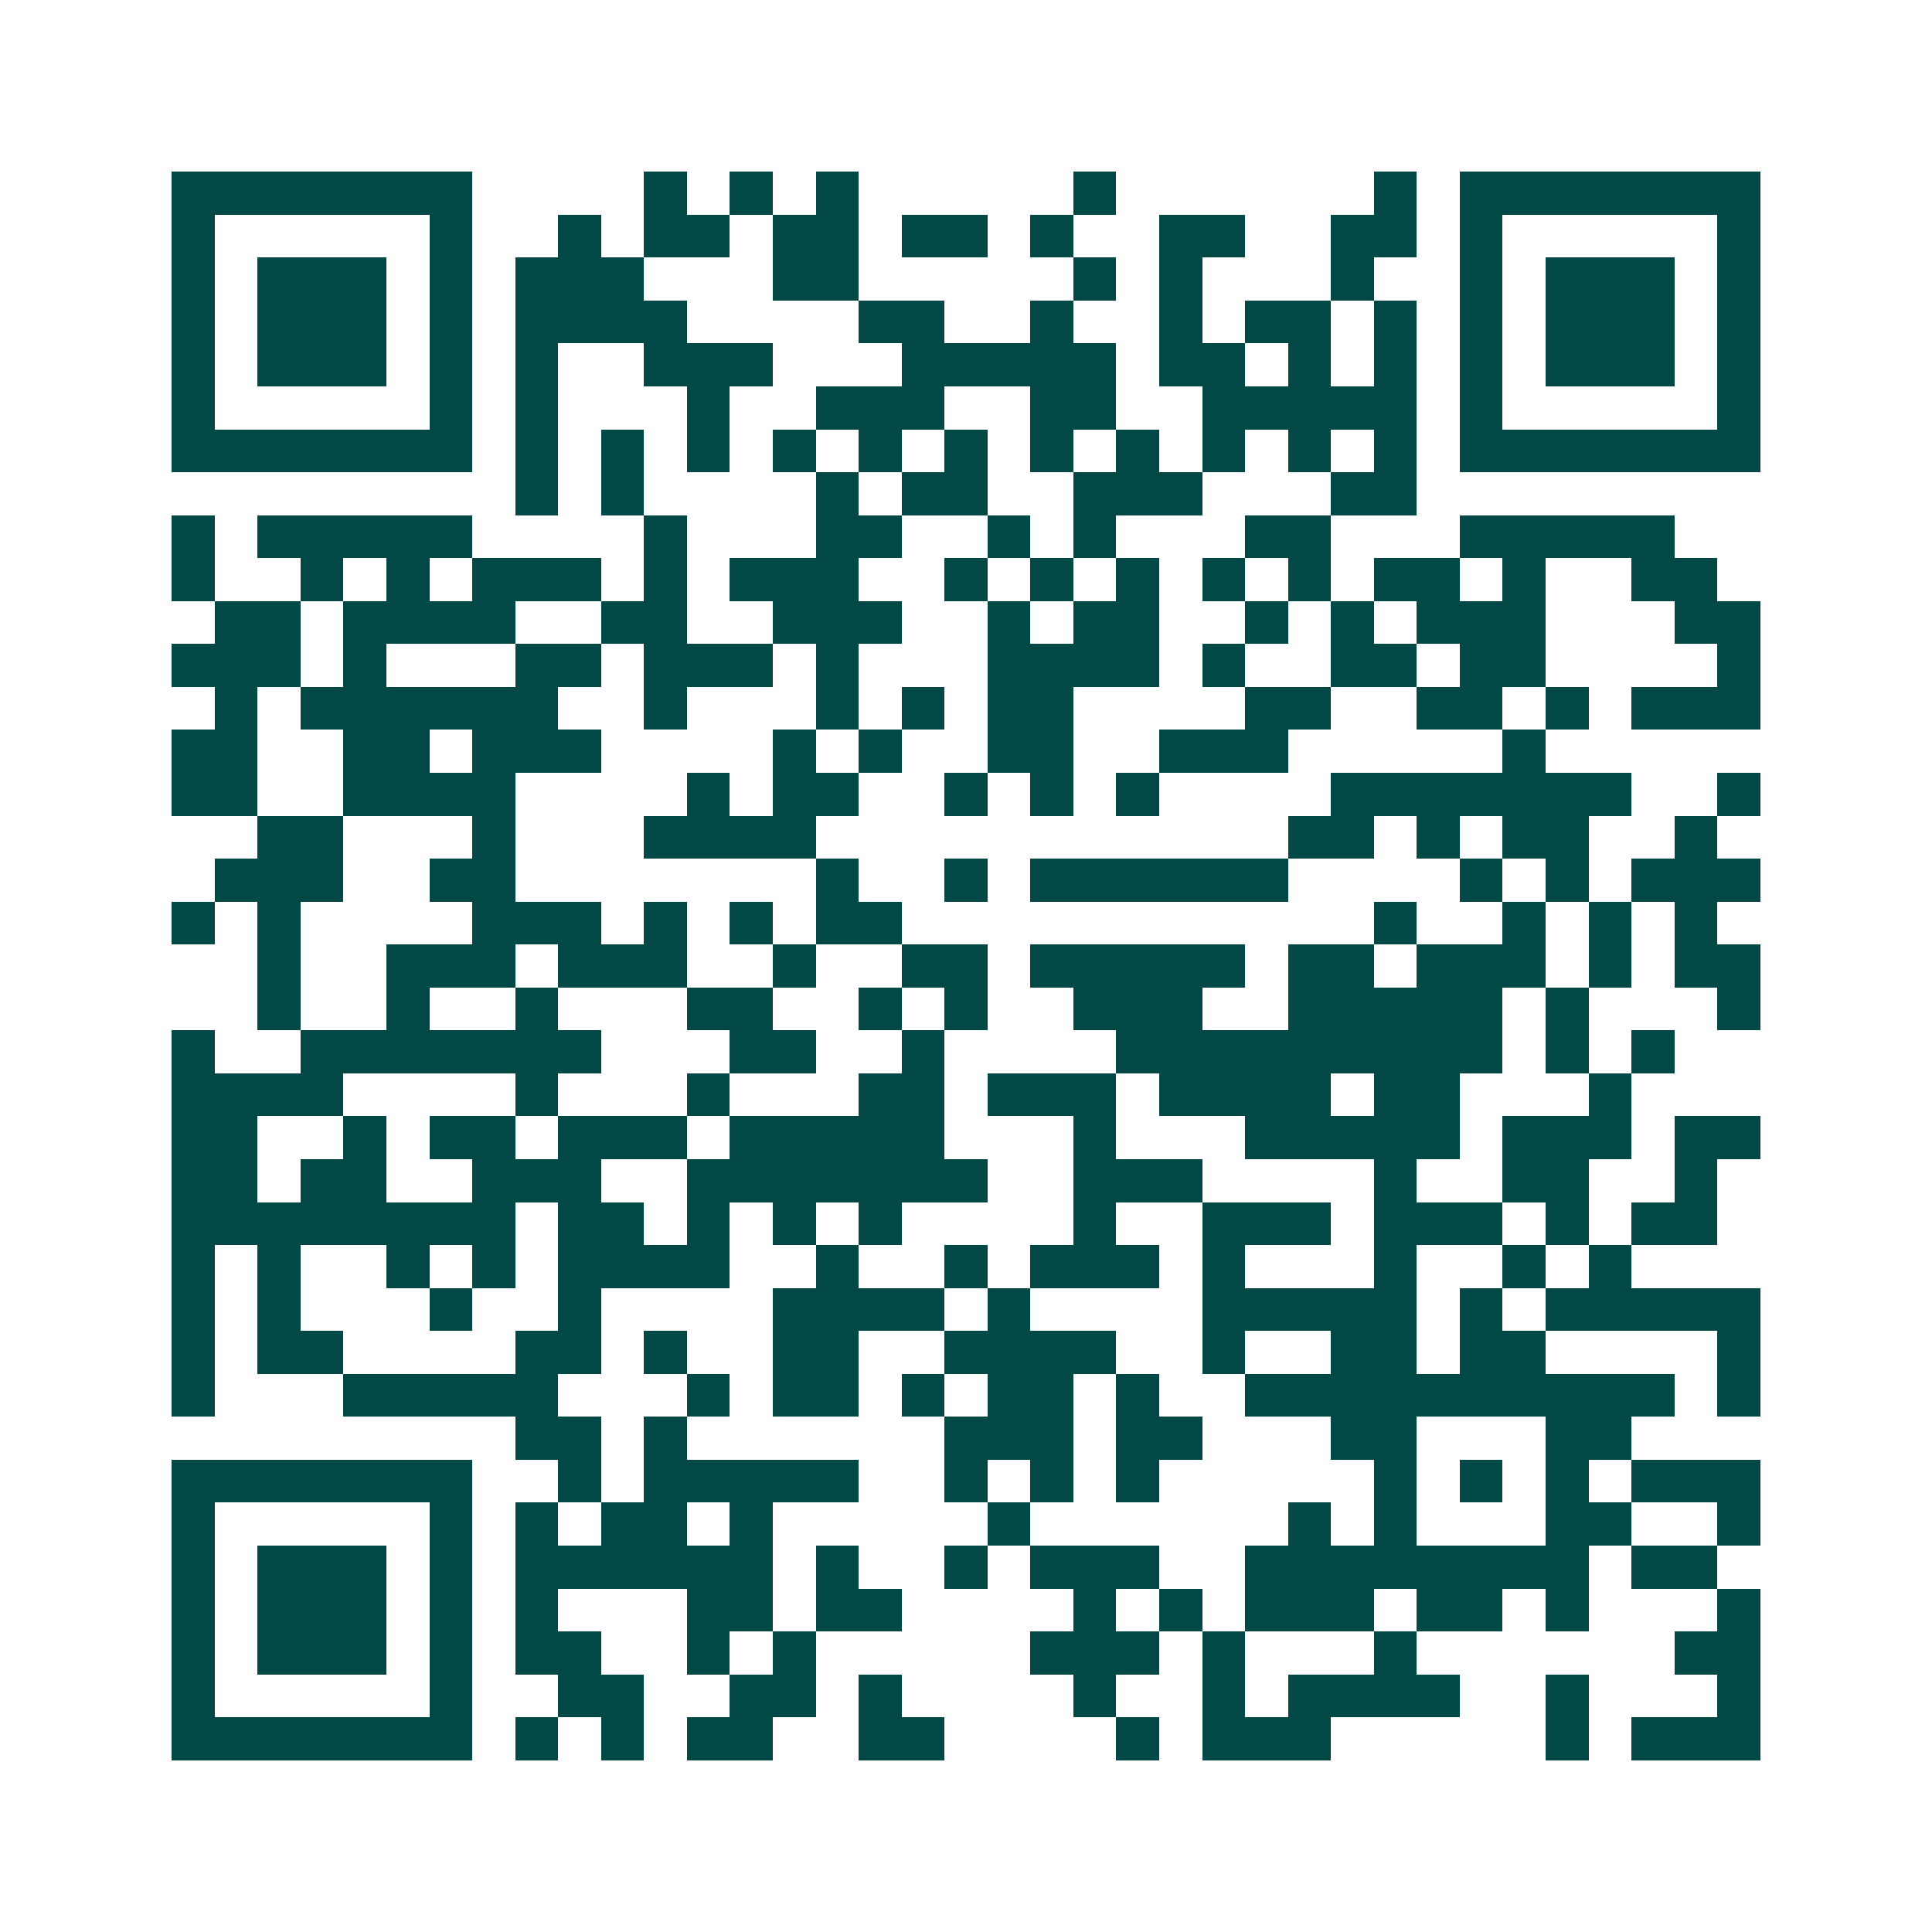 <svg xmlns="http://www.w3.org/2000/svg" width="200" height="200" viewBox="0 0 45 45" shape-rendering="crispEdges"><path fill="#ffffff" d="M0 0h45v45H0z"/><path stroke="#014847" d="M4 4.5h7m4 0h1m1 0h1m1 0h1m5 0h1m6 0h1m1 0h7M4 5.5h1m5 0h1m2 0h1m1 0h2m1 0h2m1 0h2m1 0h1m2 0h2m2 0h2m1 0h1m5 0h1M4 6.5h1m1 0h3m1 0h1m1 0h3m3 0h2m5 0h1m1 0h1m3 0h1m2 0h1m1 0h3m1 0h1M4 7.5h1m1 0h3m1 0h1m1 0h4m4 0h2m2 0h1m2 0h1m1 0h2m1 0h1m1 0h1m1 0h3m1 0h1M4 8.5h1m1 0h3m1 0h1m1 0h1m2 0h3m3 0h5m1 0h2m1 0h1m1 0h1m1 0h1m1 0h3m1 0h1M4 9.5h1m5 0h1m1 0h1m3 0h1m2 0h3m2 0h2m2 0h5m1 0h1m5 0h1M4 10.5h7m1 0h1m1 0h1m1 0h1m1 0h1m1 0h1m1 0h1m1 0h1m1 0h1m1 0h1m1 0h1m1 0h1m1 0h7M12 11.5h1m1 0h1m4 0h1m1 0h2m2 0h3m3 0h2M4 12.5h1m1 0h5m4 0h1m3 0h2m2 0h1m1 0h1m3 0h2m3 0h5M4 13.5h1m2 0h1m1 0h1m1 0h3m1 0h1m1 0h3m2 0h1m1 0h1m1 0h1m1 0h1m1 0h1m1 0h2m1 0h1m2 0h2M5 14.5h2m1 0h4m2 0h2m2 0h3m2 0h1m1 0h2m2 0h1m1 0h1m1 0h3m3 0h2M4 15.5h3m1 0h1m3 0h2m1 0h3m1 0h1m3 0h4m1 0h1m2 0h2m1 0h2m4 0h1M5 16.5h1m1 0h6m2 0h1m3 0h1m1 0h1m1 0h2m4 0h2m2 0h2m1 0h1m1 0h3M4 17.5h2m2 0h2m1 0h3m4 0h1m1 0h1m2 0h2m2 0h3m5 0h1M4 18.5h2m2 0h4m4 0h1m1 0h2m2 0h1m1 0h1m1 0h1m4 0h7m2 0h1M6 19.5h2m3 0h1m3 0h4m11 0h2m1 0h1m1 0h2m2 0h1M5 20.5h3m2 0h2m7 0h1m2 0h1m1 0h6m4 0h1m1 0h1m1 0h3M4 21.5h1m1 0h1m4 0h3m1 0h1m1 0h1m1 0h2m11 0h1m2 0h1m1 0h1m1 0h1M6 22.5h1m2 0h3m1 0h3m2 0h1m2 0h2m1 0h5m1 0h2m1 0h3m1 0h1m1 0h2M6 23.5h1m2 0h1m2 0h1m3 0h2m2 0h1m1 0h1m2 0h3m2 0h5m1 0h1m3 0h1M4 24.5h1m2 0h7m3 0h2m2 0h1m4 0h9m1 0h1m1 0h1M4 25.5h4m4 0h1m3 0h1m3 0h2m1 0h3m1 0h4m1 0h2m3 0h1M4 26.5h2m2 0h1m1 0h2m1 0h3m1 0h5m3 0h1m3 0h5m1 0h3m1 0h2M4 27.5h2m1 0h2m2 0h3m2 0h7m2 0h3m4 0h1m2 0h2m2 0h1M4 28.5h8m1 0h2m1 0h1m1 0h1m1 0h1m4 0h1m2 0h3m1 0h3m1 0h1m1 0h2M4 29.5h1m1 0h1m2 0h1m1 0h1m1 0h4m2 0h1m2 0h1m1 0h3m1 0h1m3 0h1m2 0h1m1 0h1M4 30.5h1m1 0h1m3 0h1m2 0h1m4 0h4m1 0h1m4 0h5m1 0h1m1 0h5M4 31.5h1m1 0h2m4 0h2m1 0h1m2 0h2m2 0h4m2 0h1m2 0h2m1 0h2m4 0h1M4 32.5h1m3 0h5m3 0h1m1 0h2m1 0h1m1 0h2m1 0h1m2 0h10m1 0h1M12 33.5h2m1 0h1m6 0h3m1 0h2m3 0h2m3 0h2M4 34.5h7m2 0h1m1 0h5m2 0h1m1 0h1m1 0h1m5 0h1m1 0h1m1 0h1m1 0h3M4 35.5h1m5 0h1m1 0h1m1 0h2m1 0h1m5 0h1m6 0h1m1 0h1m3 0h2m2 0h1M4 36.5h1m1 0h3m1 0h1m1 0h6m1 0h1m2 0h1m1 0h3m2 0h8m1 0h2M4 37.5h1m1 0h3m1 0h1m1 0h1m3 0h2m1 0h2m4 0h1m1 0h1m1 0h3m1 0h2m1 0h1m3 0h1M4 38.5h1m1 0h3m1 0h1m1 0h2m2 0h1m1 0h1m5 0h3m1 0h1m3 0h1m6 0h2M4 39.5h1m5 0h1m2 0h2m2 0h2m1 0h1m4 0h1m2 0h1m1 0h4m2 0h1m3 0h1M4 40.5h7m1 0h1m1 0h1m1 0h2m2 0h2m4 0h1m1 0h3m5 0h1m1 0h3"/></svg>
